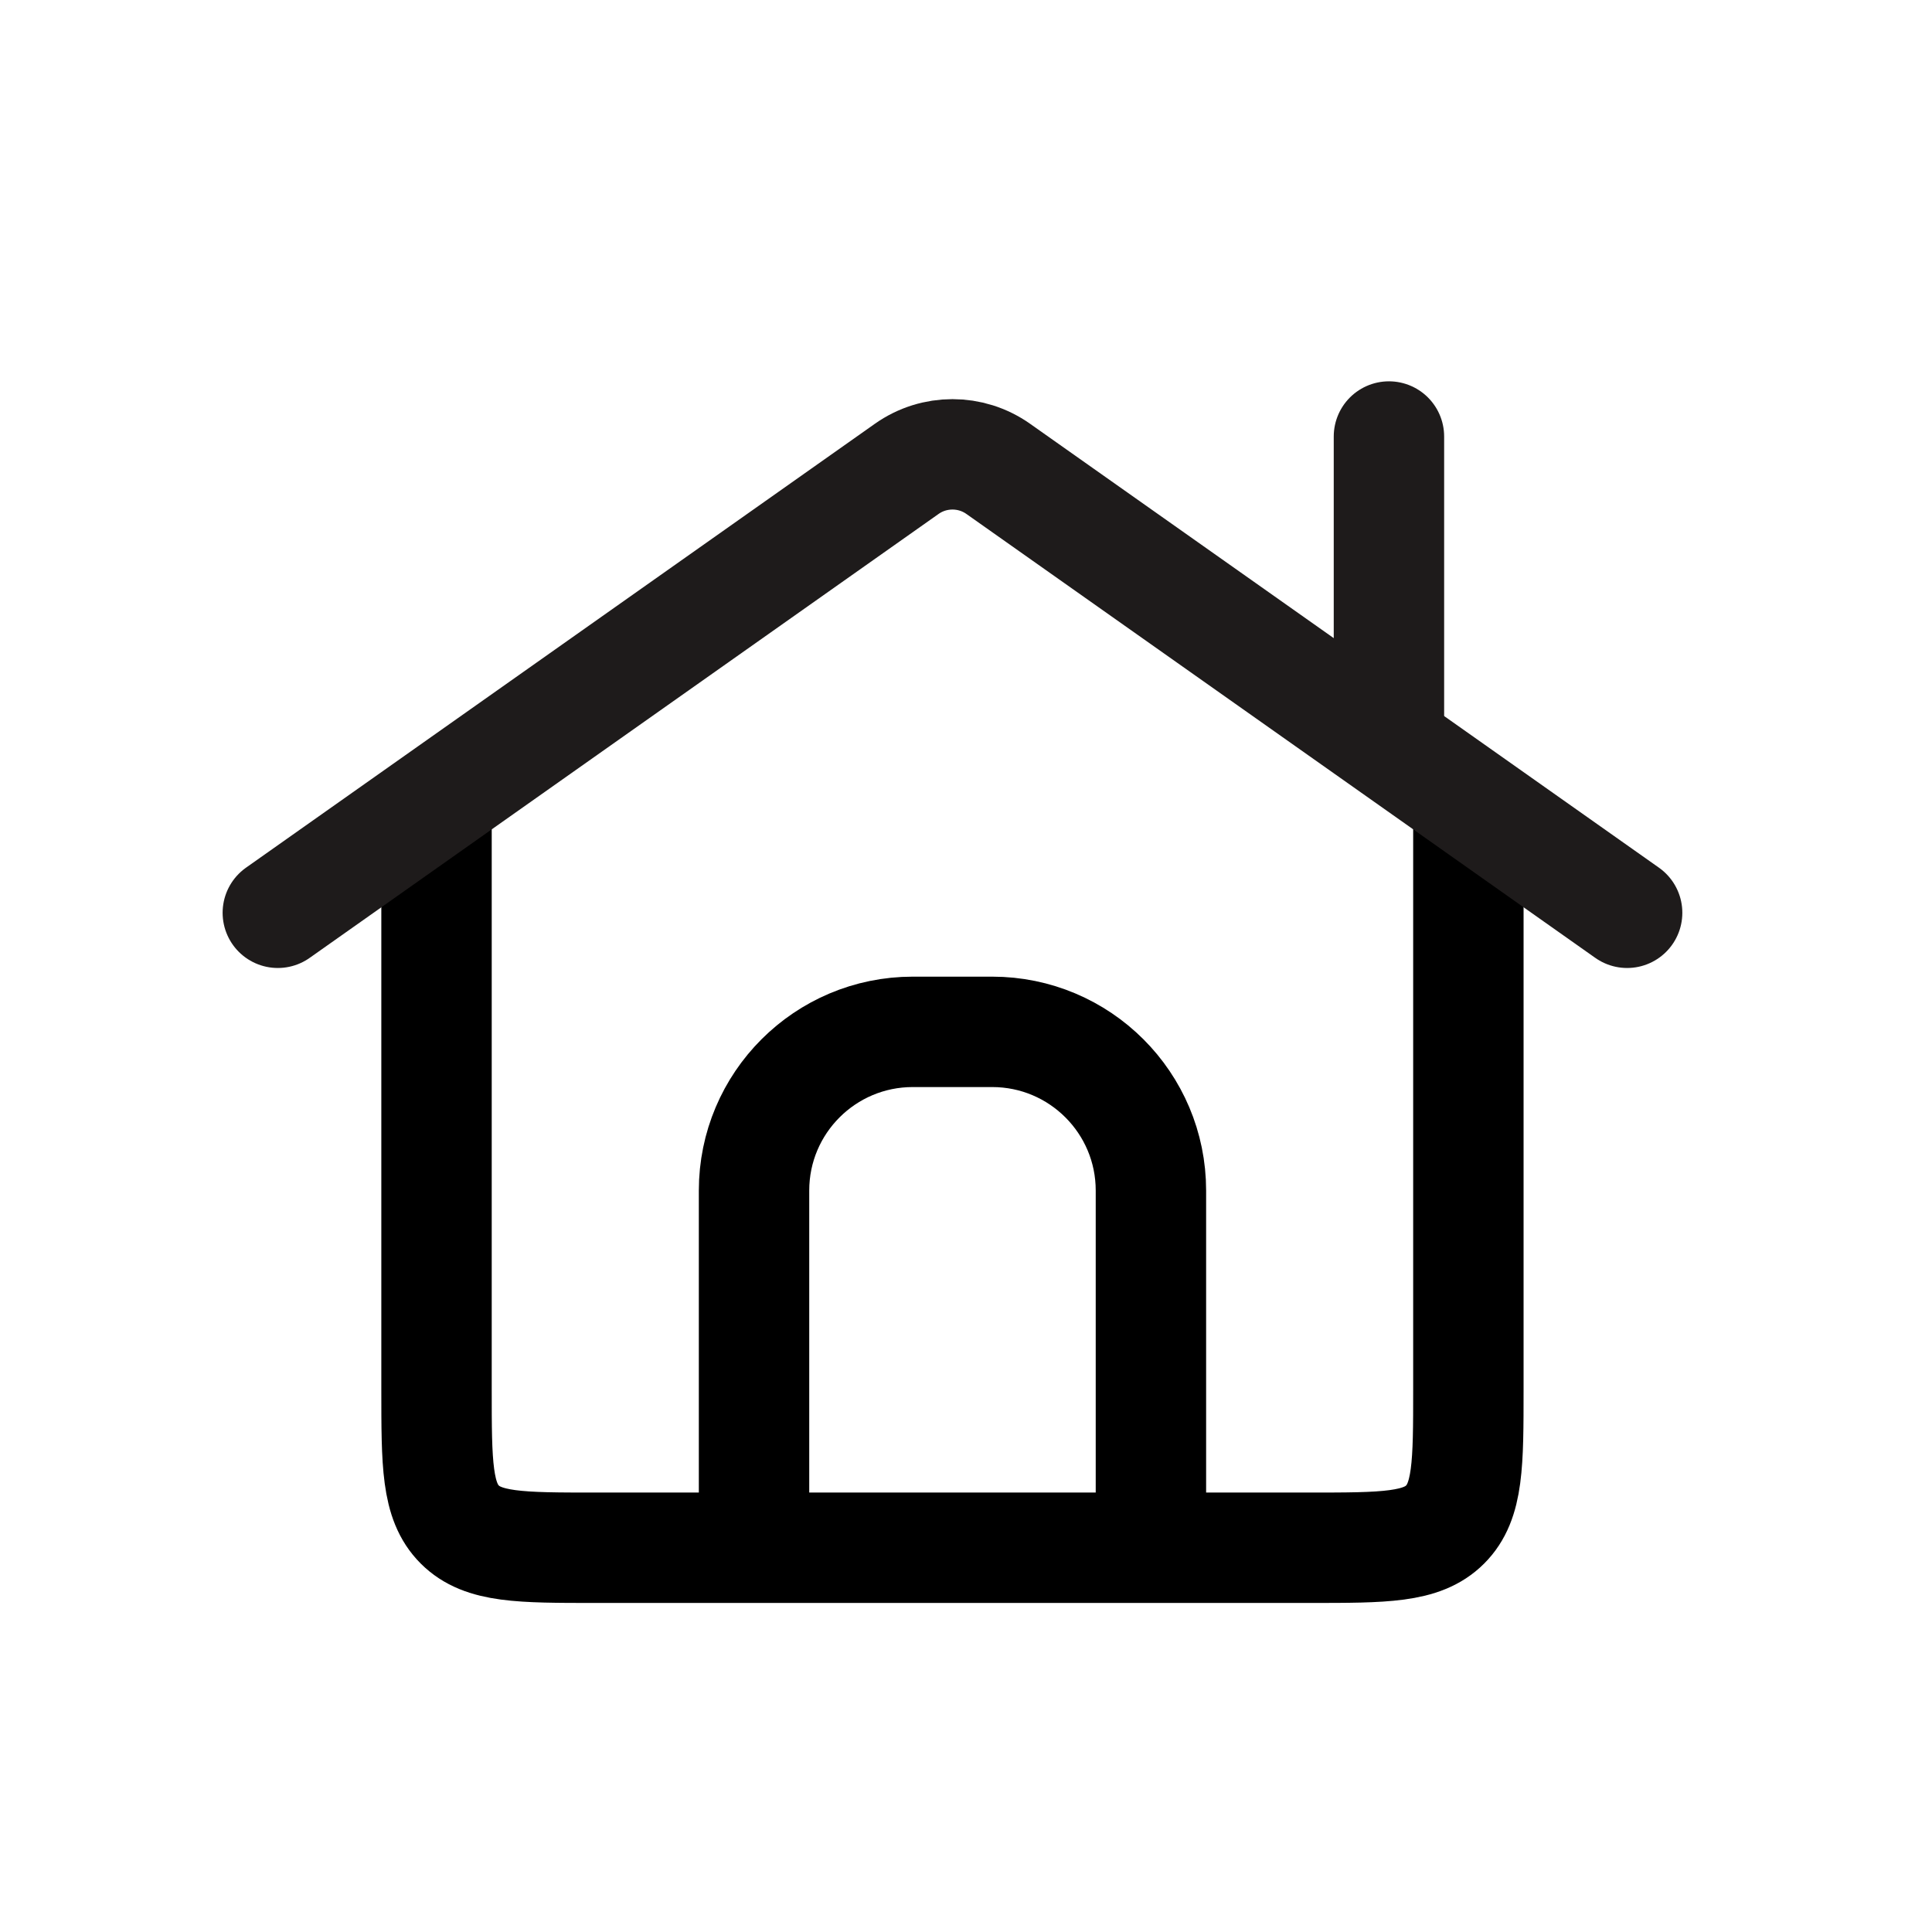 <svg width="35" height="35" viewBox="0 0 35 35" fill="none" xmlns="http://www.w3.org/2000/svg">
<path d="M7.908 14.379V25.163C7.908 26.519 7.908 27.197 8.329 27.618C8.751 28.039 9.428 28.039 10.784 28.039H23.725C25.081 28.039 25.759 28.039 26.18 27.618C26.601 27.197 26.601 26.519 26.601 25.163V14.379" stroke="#000" stroke-width="2"/>
<path d="M29.477 16.536L18.084 8.494C17.587 8.143 16.923 8.143 16.426 8.494L5.033 16.536" stroke="#1E1B1B" stroke-width="2" stroke-linecap="round"/>
<path d="M20.85 27.32V21.568C20.85 19.98 19.562 18.693 17.974 18.693H16.536C14.948 18.693 13.66 19.98 13.66 21.568V27.32" stroke="#000" stroke-width="2" stroke-linejoin="round"/>
<path d="M25.162 12.941V7.908" stroke="#1E1B1B" stroke-width="2" stroke-linecap="round"/>
</svg>
